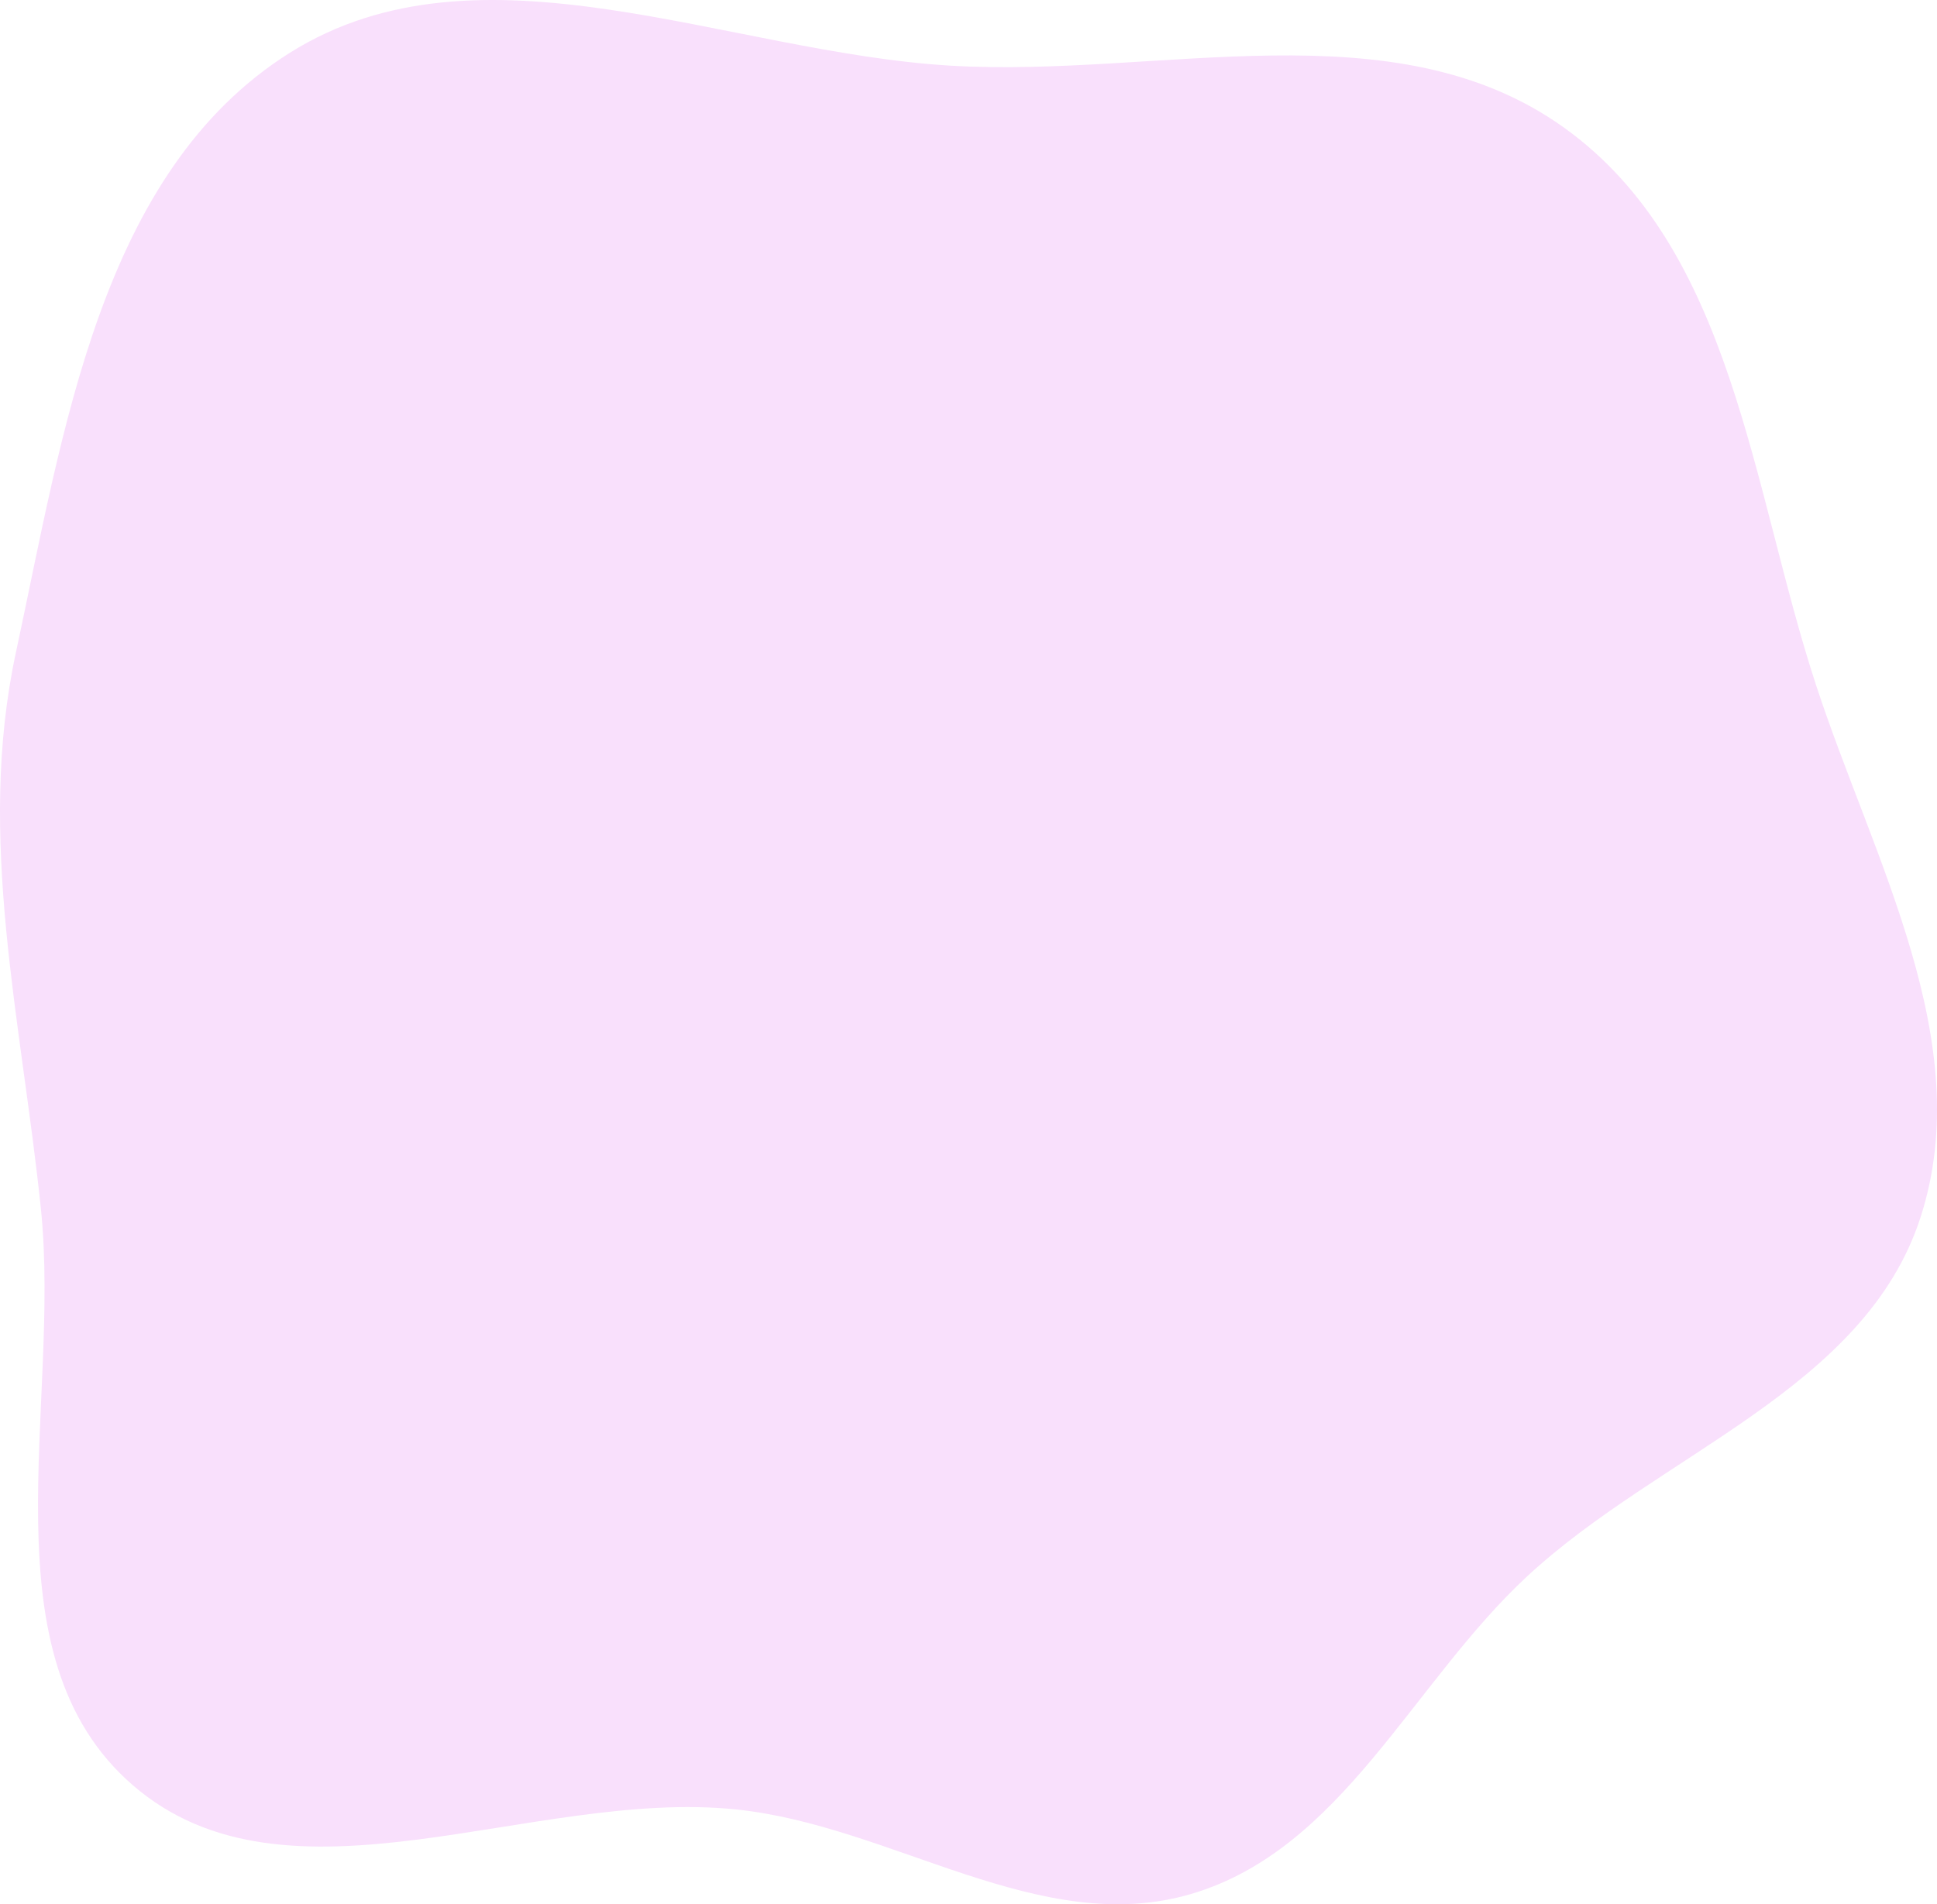 <svg width="180" height="177" viewBox="0 0 180 177" fill="none" xmlns="http://www.w3.org/2000/svg">
<path fill-rule="evenodd" clip-rule="evenodd" d="M88.378 6.106C107.817 7.248 129.501 0.526 145.322 11.85C161.063 23.116 162.731 45.254 168.742 63.625C174.083 79.949 183.756 96.813 178.468 113.154C173.291 129.154 154.261 135.062 141.921 146.513C131.202 156.458 124.733 171.904 110.693 176.041C96.649 180.179 82.944 169.679 68.376 168.184C49.401 166.236 26.768 178.407 12.353 165.945C-1.632 153.856 5.698 130.726 3.801 112.364C1.992 94.844 -2.231 77.867 1.478 60.648C5.869 40.267 9.265 15.996 26.953 4.894C44.645 -6.209 67.512 4.88 88.378 6.106Z" fill="#F9E0FC"/>
</svg>
